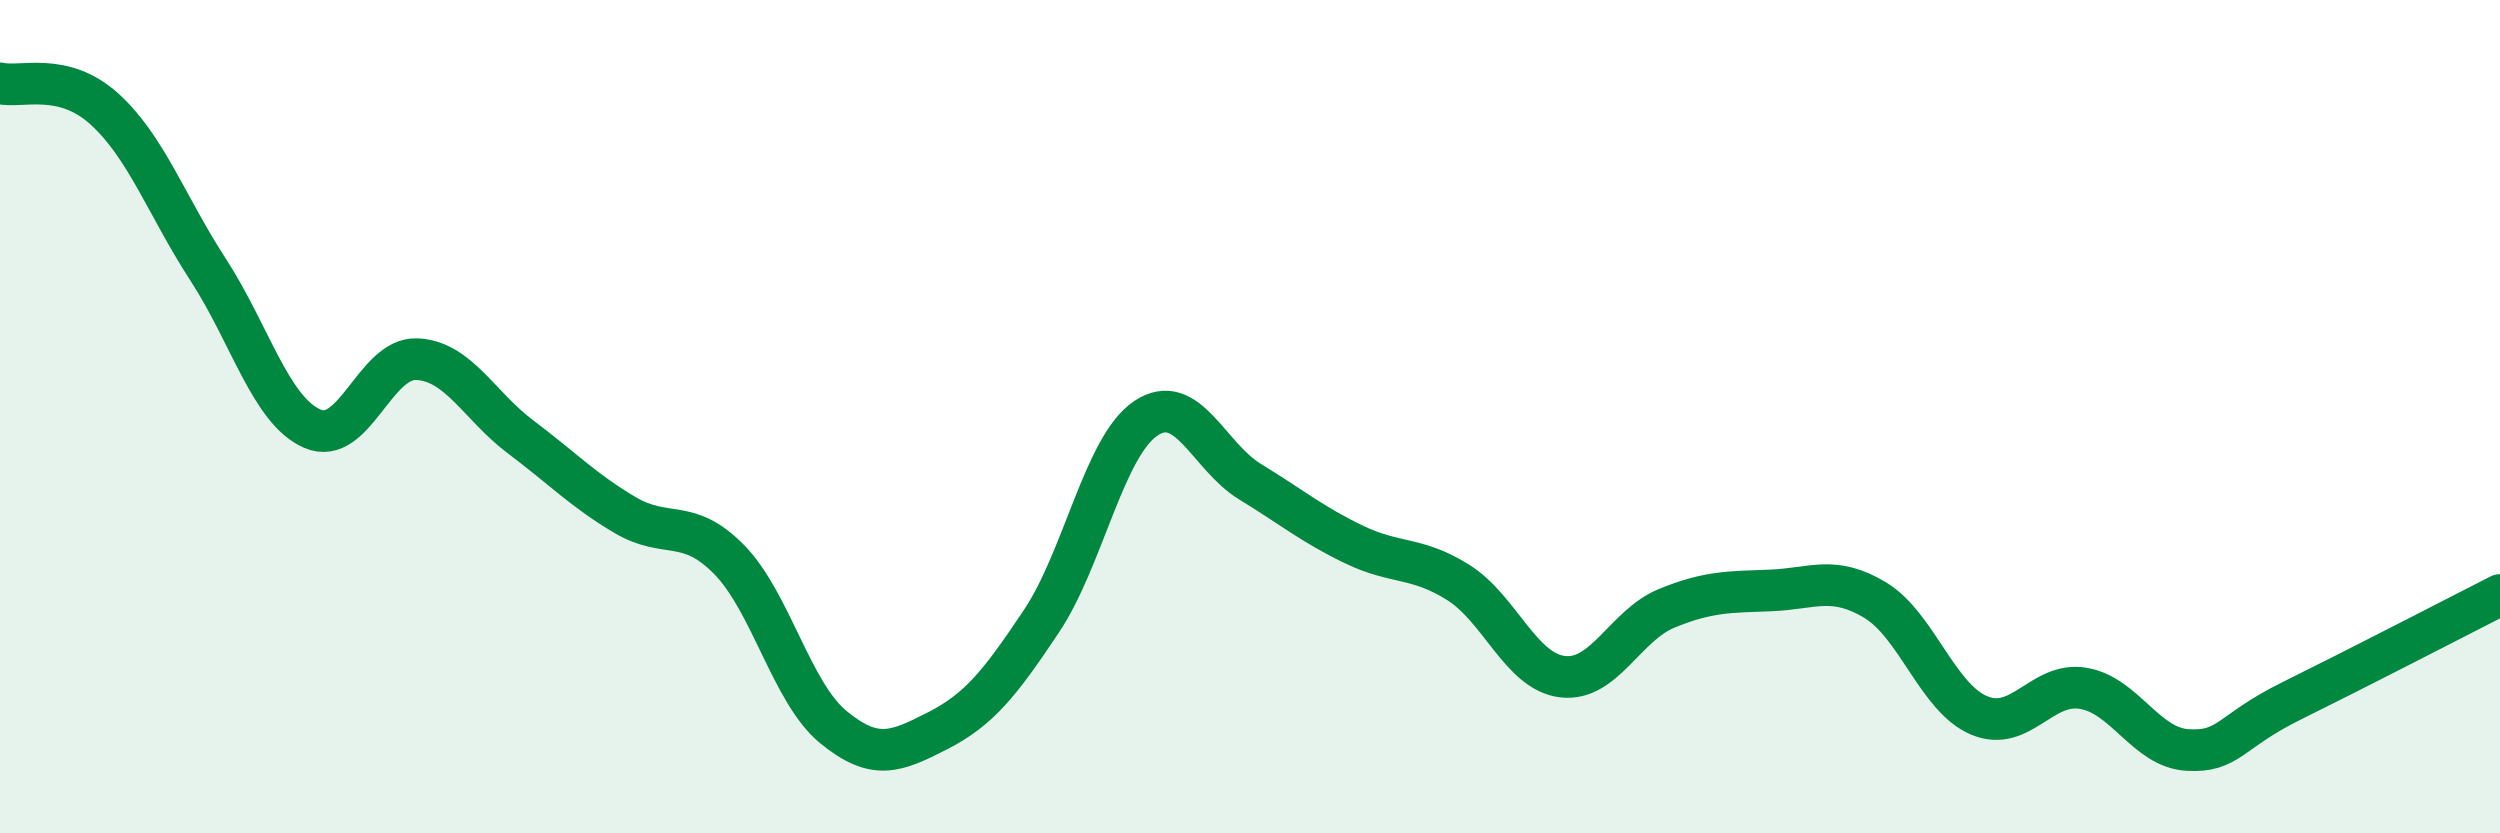 
    <svg width="60" height="20" viewBox="0 0 60 20" xmlns="http://www.w3.org/2000/svg">
      <path
        d="M 0,2 C 0.5,2.12 1.5,1.71 2.5,2.61 C 3.5,3.51 4,4.94 5,6.48 C 6,8.02 6.5,9.86 7.5,10.29 C 8.5,10.72 9,8.58 10,8.62 C 11,8.66 11.5,9.74 12.5,10.49 C 13.5,11.24 14,11.77 15,12.36 C 16,12.95 16.5,12.41 17.5,13.43 C 18.5,14.45 19,16.63 20,17.45 C 21,18.27 21.5,18.05 22.5,17.54 C 23.5,17.03 24,16.4 25,14.9 C 26,13.4 26.5,10.71 27.5,10.04 C 28.5,9.37 29,10.95 30,11.56 C 31,12.17 31.5,12.59 32.5,13.07 C 33.5,13.55 34,13.35 35,13.98 C 36,14.61 36.5,16.12 37.5,16.24 C 38.5,16.36 39,15.01 40,14.6 C 41,14.19 41.5,14.21 42.5,14.17 C 43.5,14.13 44,13.8 45,14.4 C 46,15 46.5,16.75 47.5,17.17 C 48.5,17.59 49,16.35 50,16.52 C 51,16.69 51.5,17.94 52.5,18 C 53.5,18.06 53.5,17.56 55,16.82 C 56.5,16.08 59,14.79 60,14.28L60 20L0 20Z"
        fill="#008740"
        opacity="0.1"
        stroke-linecap="round"
        stroke-linejoin="round"
      />
      <path
        d="M 0,2 C 0.5,2.12 1.5,1.71 2.5,2.61 C 3.5,3.51 4,4.94 5,6.48 C 6,8.02 6.5,9.86 7.5,10.29 C 8.5,10.72 9,8.58 10,8.62 C 11,8.66 11.5,9.74 12.5,10.49 C 13.5,11.24 14,11.77 15,12.36 C 16,12.95 16.5,12.41 17.5,13.43 C 18.5,14.45 19,16.63 20,17.45 C 21,18.27 21.5,18.05 22.5,17.54 C 23.5,17.03 24,16.4 25,14.9 C 26,13.4 26.5,10.71 27.5,10.04 C 28.5,9.37 29,10.95 30,11.56 C 31,12.17 31.5,12.59 32.5,13.07 C 33.5,13.55 34,13.35 35,13.98 C 36,14.61 36.5,16.12 37.5,16.24 C 38.5,16.36 39,15.01 40,14.6 C 41,14.19 41.5,14.21 42.5,14.17 C 43.5,14.13 44,13.8 45,14.4 C 46,15 46.5,16.75 47.5,17.17 C 48.5,17.59 49,16.35 50,16.52 C 51,16.69 51.5,17.94 52.5,18 C 53.5,18.06 53.5,17.56 55,16.82 C 56.5,16.08 59,14.79 60,14.28"
        stroke="#008740"
        stroke-width="1"
        fill="none"
        stroke-linecap="round"
        stroke-linejoin="round"
      />
    </svg>
  